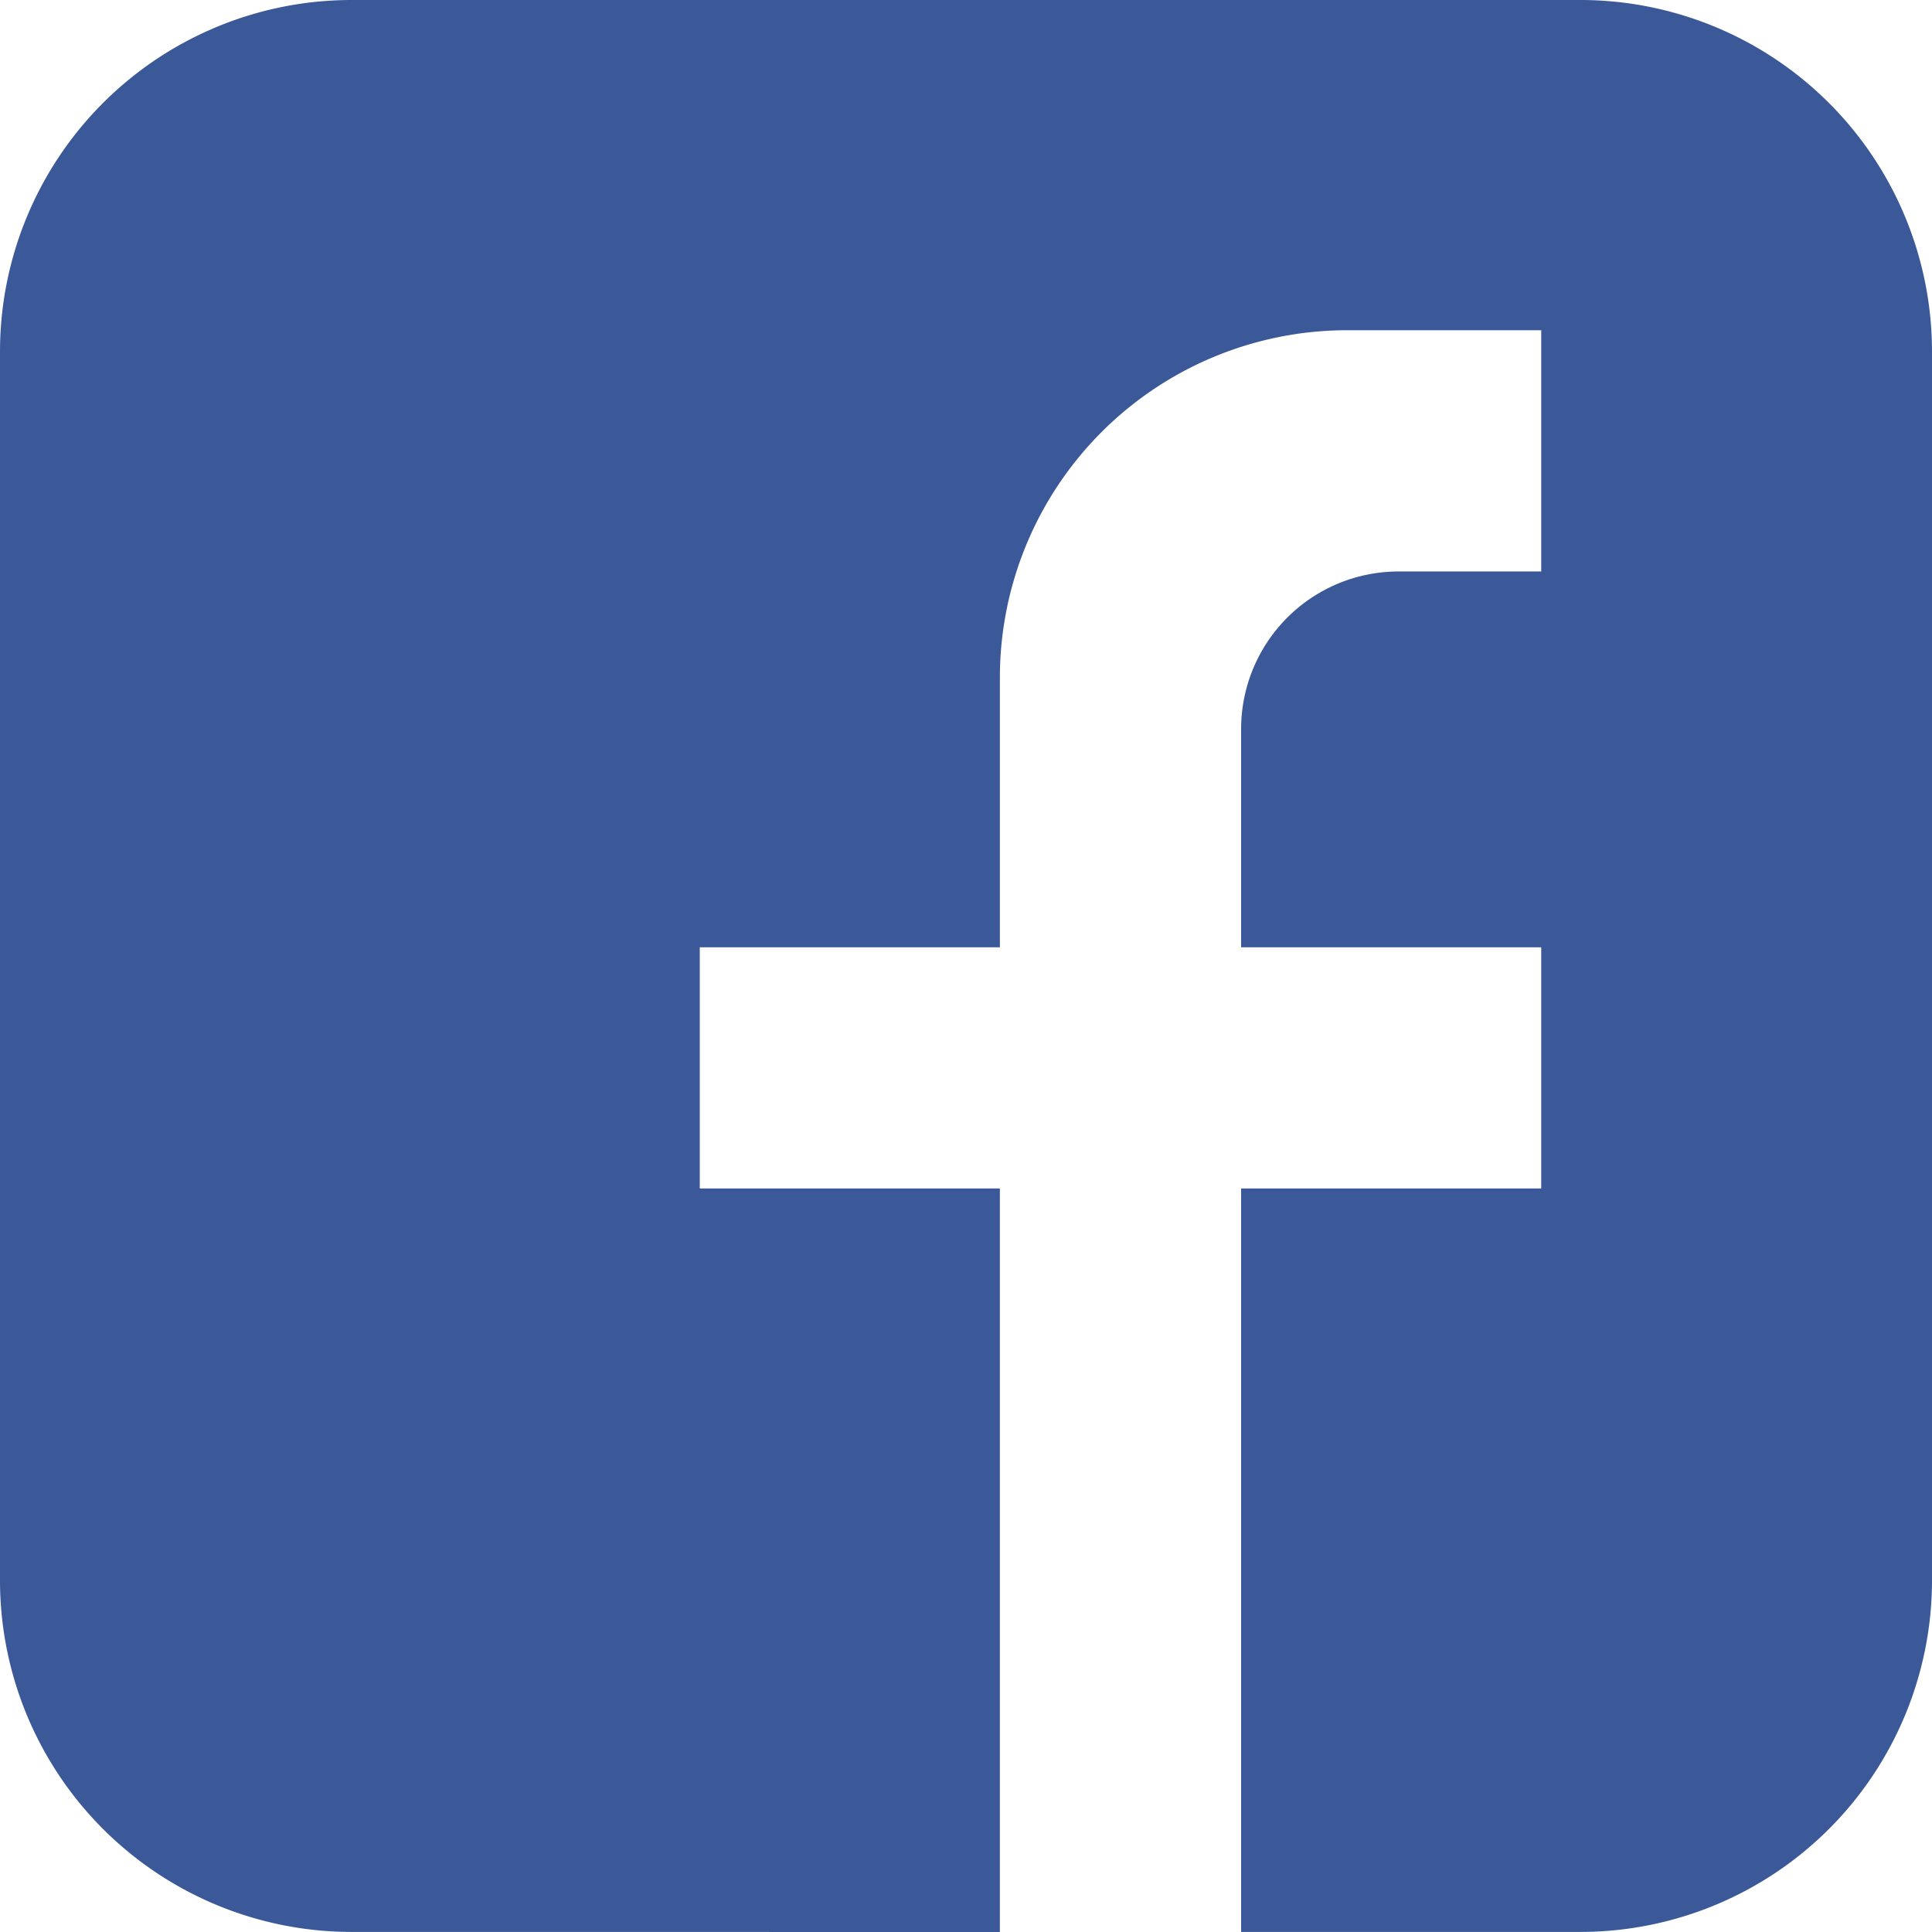 <svg focusable="false" aria-hidden="true" xmlns="http://www.w3.org/2000/svg" viewBox="0 0 160 160" width="160" height="160">
    <path id="Exclusion_1" data-name="Exclusion 1" d="M82.805,160H82.8l-53.711-.006A29.12,29.12,0,0,1,0,130.907V29.092A29.123,29.123,0,0,1,29.088,0H130.907A29.126,29.126,0,0,1,160,29.092V130.907a29.123,29.123,0,0,1-29.093,29.087H102.784V98.423h24.853V78.45H102.784V60.36a13.049,13.049,0,0,1,13.035-13.034h11.819V27.348H111.547a28.773,28.773,0,0,0-28.741,28.74V78.45H57.952V98.423H82.805V160Z" fill="#3b5998"/>
</svg>